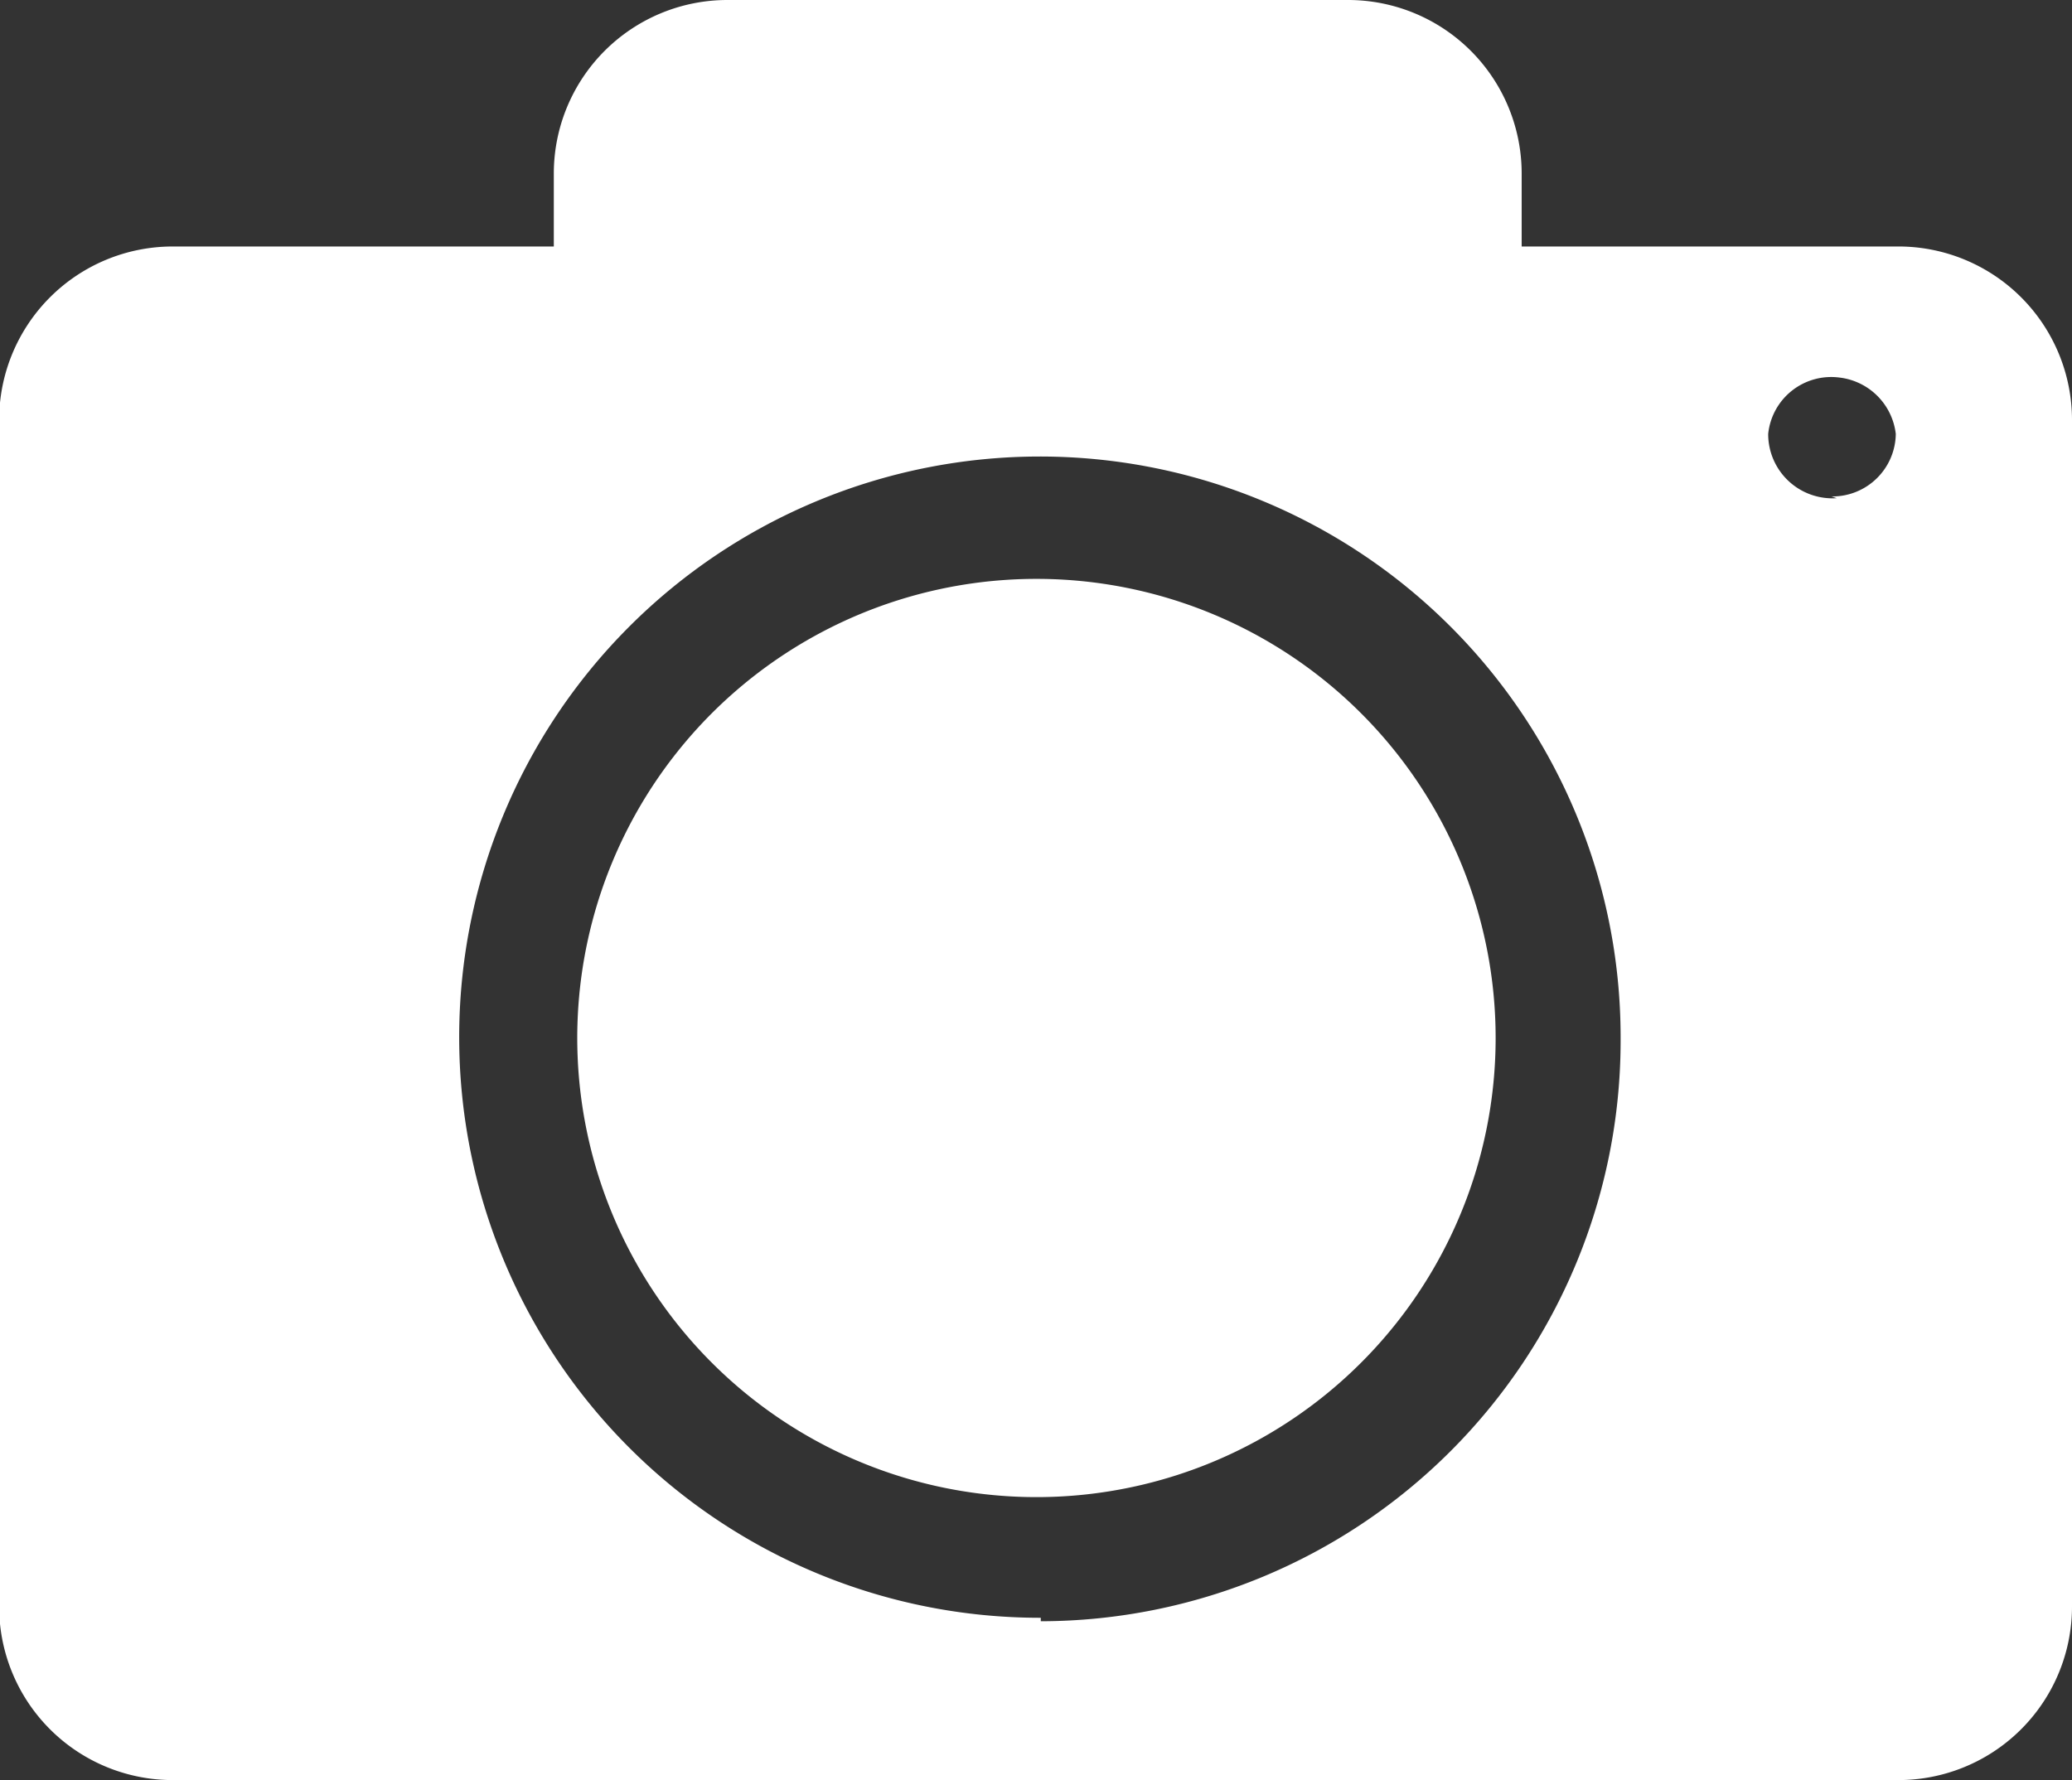 <svg id="Layer_1" data-name="Layer 1" xmlns="http://www.w3.org/2000/svg" viewBox="0 0 23.87 20.51"><rect x="0" y="0" width="23.87" height="20.51" fill="#333333" stroke="none"/><path d="M12 6.67A5.29 5.29 0 1 0 17.24 12 5.29 5.29 0 0 0 12 6.67zm9.94-3.83h-4.4V2a2 2 0 0 0-2-2H8.39a2 2 0 0 0-2 2v.84H2a2 2 0 0 0-2 2v13.67a2 2 0 0 0 2 2h19.88a2 2 0 0 0 2-2V4.84a2 2 0 0 0-1.99-2zM12 18.64a6.69 6.69 0 1 1 6.68-6.7V12A6.69 6.69 0 0 1 12 18.68zm9.17-12.9a.74.74 0 0 1-.79-.74.73.73 0 0 1 .82-.65.74.74 0 0 1 .65.65.73.73 0 0 1-.74.72z" transform="translate(-.01)" fill="#fff"/></svg>